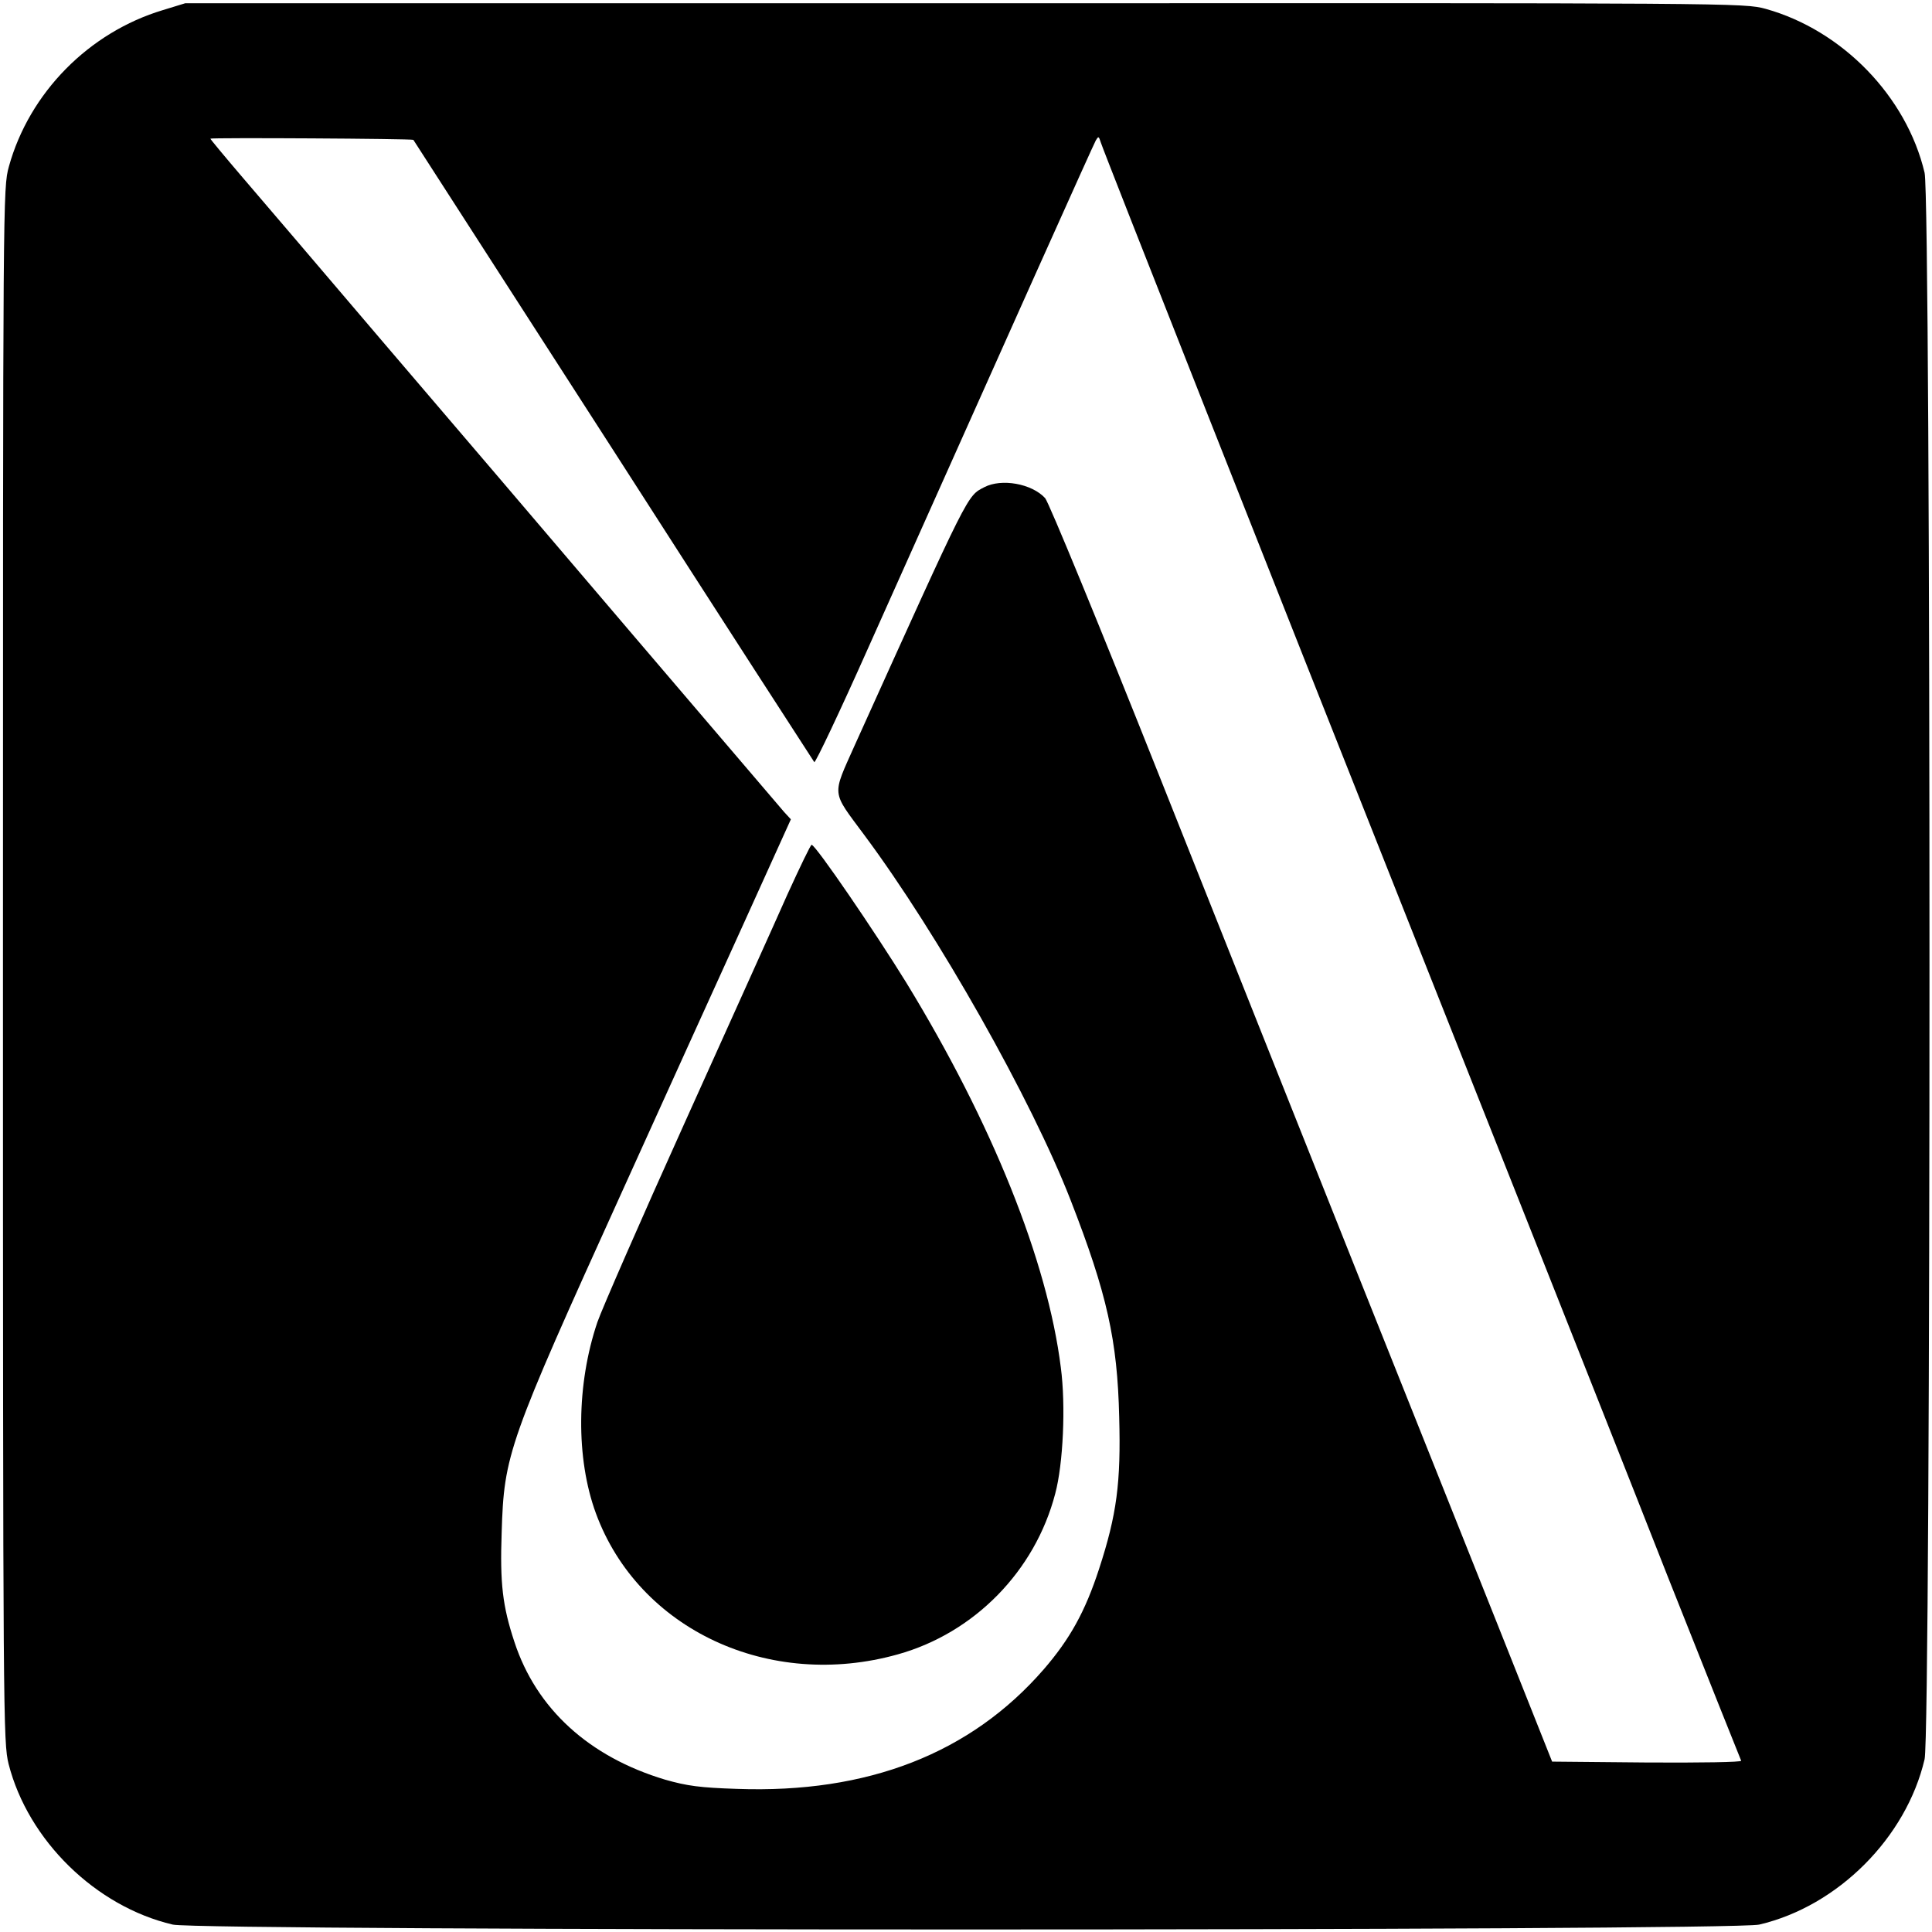 <?xml version="1.0" standalone="no"?>
<!DOCTYPE svg PUBLIC "-//W3C//DTD SVG 20010904//EN"
 "http://www.w3.org/TR/2001/REC-SVG-20010904/DTD/svg10.dtd">
<svg version="1.0" xmlns="http://www.w3.org/2000/svg"
 width="652pt" height="652pt" viewBox="0 0 652 652"
 preserveAspectRatio="xMidYMid meet">
<g transform="translate(0,652) scale(0.1,-0.1)"
fill="#000000" stroke="none">
<path d="M550 6486 c-250 -75 -451 -279 -520 -528 -20 -73 -20 -89 -20 -2694
0 -2557 1 -2623 19 -2697 66 -258 294 -481 554 -542 94 -22 5260 -22 5354 0
265 62 496 293 558 558 22 94 22 5260 0 5354 -61 258 -278 481 -536 553 -73
20 -91 20 -2704 19 l-2630 0 -75 -23z m845 -438 c1 -2 305 -473 675 -1048 369
-575 675 -1048 678 -1052 4 -3 87 172 184 390 489 1094 757 1692 766 1708 9
15 10 15 17 -7 8 -27 592 -1506 1030 -2609 160 -404 371 -935 468 -1180 97
-245 285 -719 417 -1055 133 -335 244 -613 246 -617 3 -5 -139 -7 -316 -6
l-322 3 -187 470 c-103 259 -320 801 -481 1205 -161 404 -457 1147 -657 1650
-200 503 -374 926 -386 939 -45 49 -147 67 -205 37 -59 -31 -47 -7 -437 -870
-78 -175 -80 -153 31 -303 251 -337 565 -894 697 -1233 123 -316 158 -473 164
-732 6 -222 -8 -329 -68 -513 -47 -144 -98 -236 -187 -339 -246 -283 -593
-419 -1035 -403 -125 4 -168 10 -242 31 -257 77 -435 239 -509 465 -40 121
-49 197 -43 369 8 264 21 301 407 1152 133 294 316 697 406 895 l163 360 -23
25 c-12 14 -241 282 -508 595 -267 314 -649 761 -849 995 -199 234 -411 482
-471 552 -59 69 -108 128 -108 130 0 4 681 0 685 -4z"/>
<path d="M2658 3503 c-41 -93 -197 -438 -346 -769 -149 -330 -282 -635 -296
-676 -71 -210 -73 -460 -5 -645 144 -392 585 -598 1019 -476 258 72 463 281
531 542 27 100 36 298 19 426 -45 360 -232 825 -521 1298 -106 172 -306 465
-320 466 -3 1 -39 -74 -81 -166z"/>
</g>
</svg>
